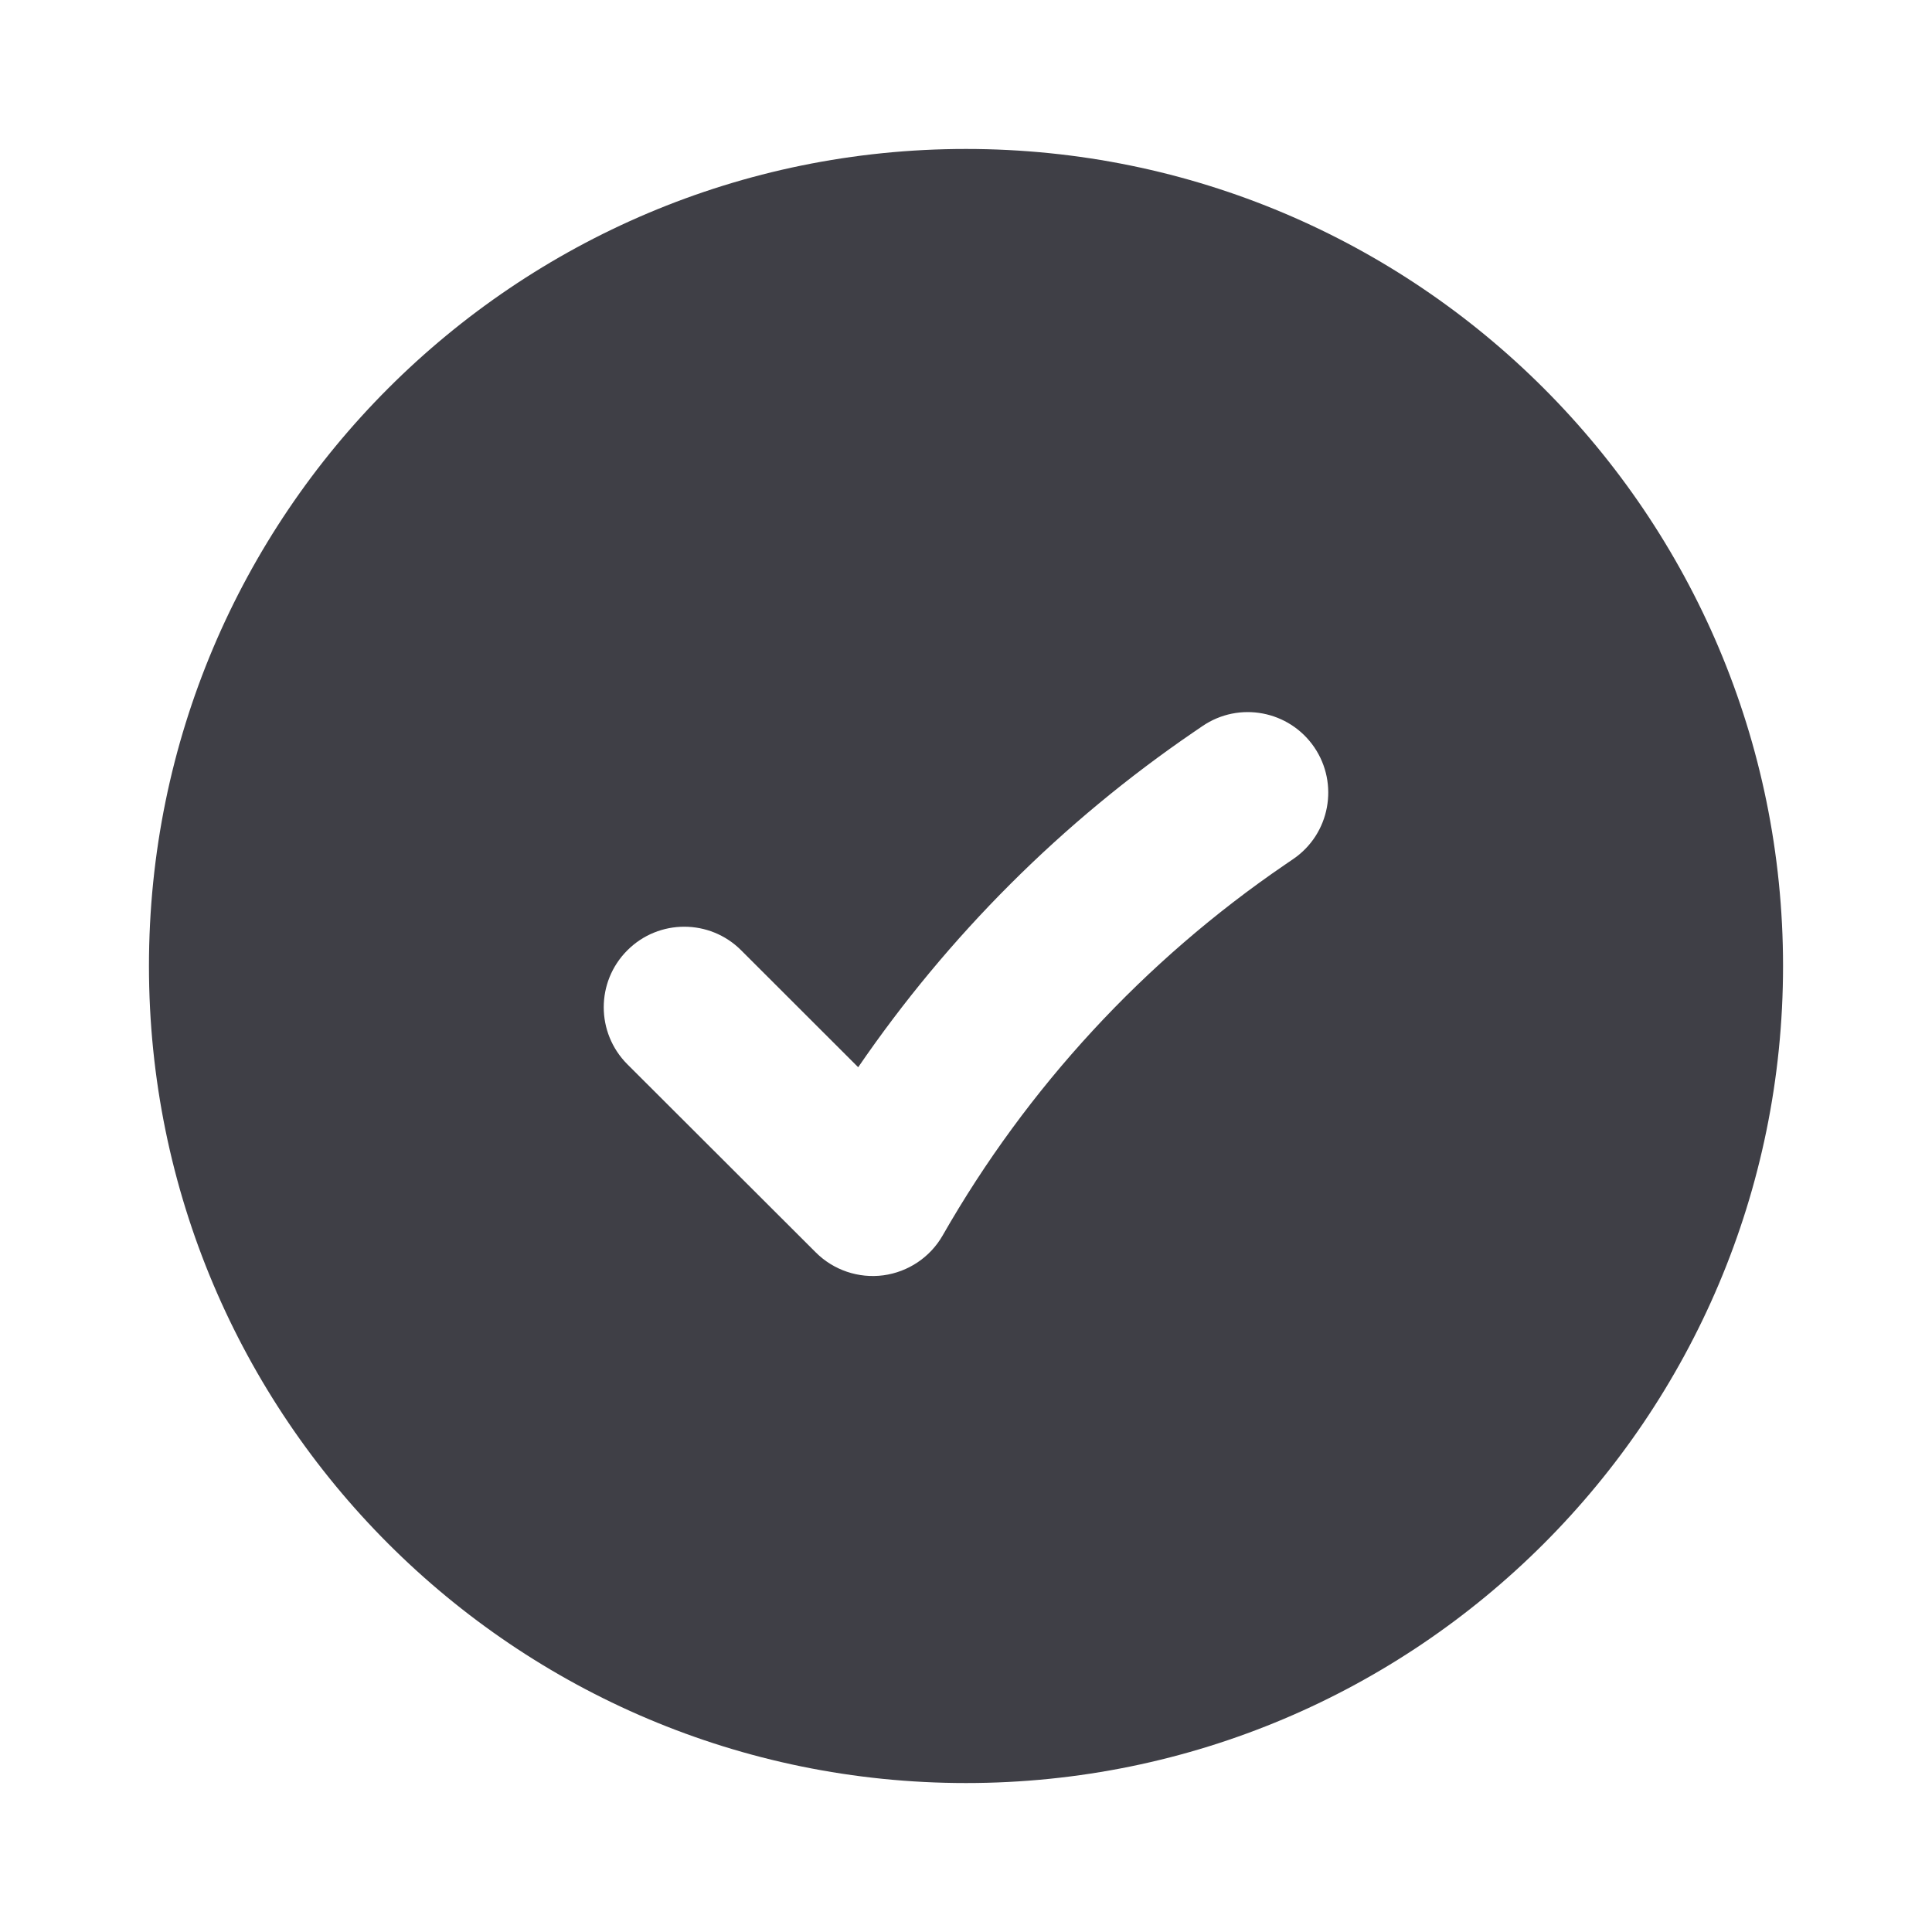<svg xmlns="http://www.w3.org/2000/svg" width="20" height="20" viewBox="0 0 20 20" fill="none">
  <path fill-rule="evenodd" clip-rule="evenodd" d="M1.542 10C1.542 5.329 5.329 1.542 10 1.542C14.671 1.542 18.458 5.329 18.458 10C18.458 14.671 14.671 18.458 10 18.458C5.329 18.458 1.542 14.671 1.542 10ZM13.387 8.893C13.767 8.634 13.864 8.115 13.605 7.735C13.345 7.355 12.827 7.257 12.447 7.517L12.362 7.575C10.995 8.508 9.816 9.687 8.884 11.048L7.672 9.837C7.347 9.512 6.819 9.512 6.494 9.838C6.168 10.164 6.169 10.691 6.494 11.017L8.445 12.965C8.629 13.149 8.888 13.236 9.145 13.202C9.402 13.167 9.629 13.015 9.758 12.79C10.633 11.258 11.845 9.946 13.302 8.951L13.387 8.893Z" fill="#3F3F46"/>
</svg>